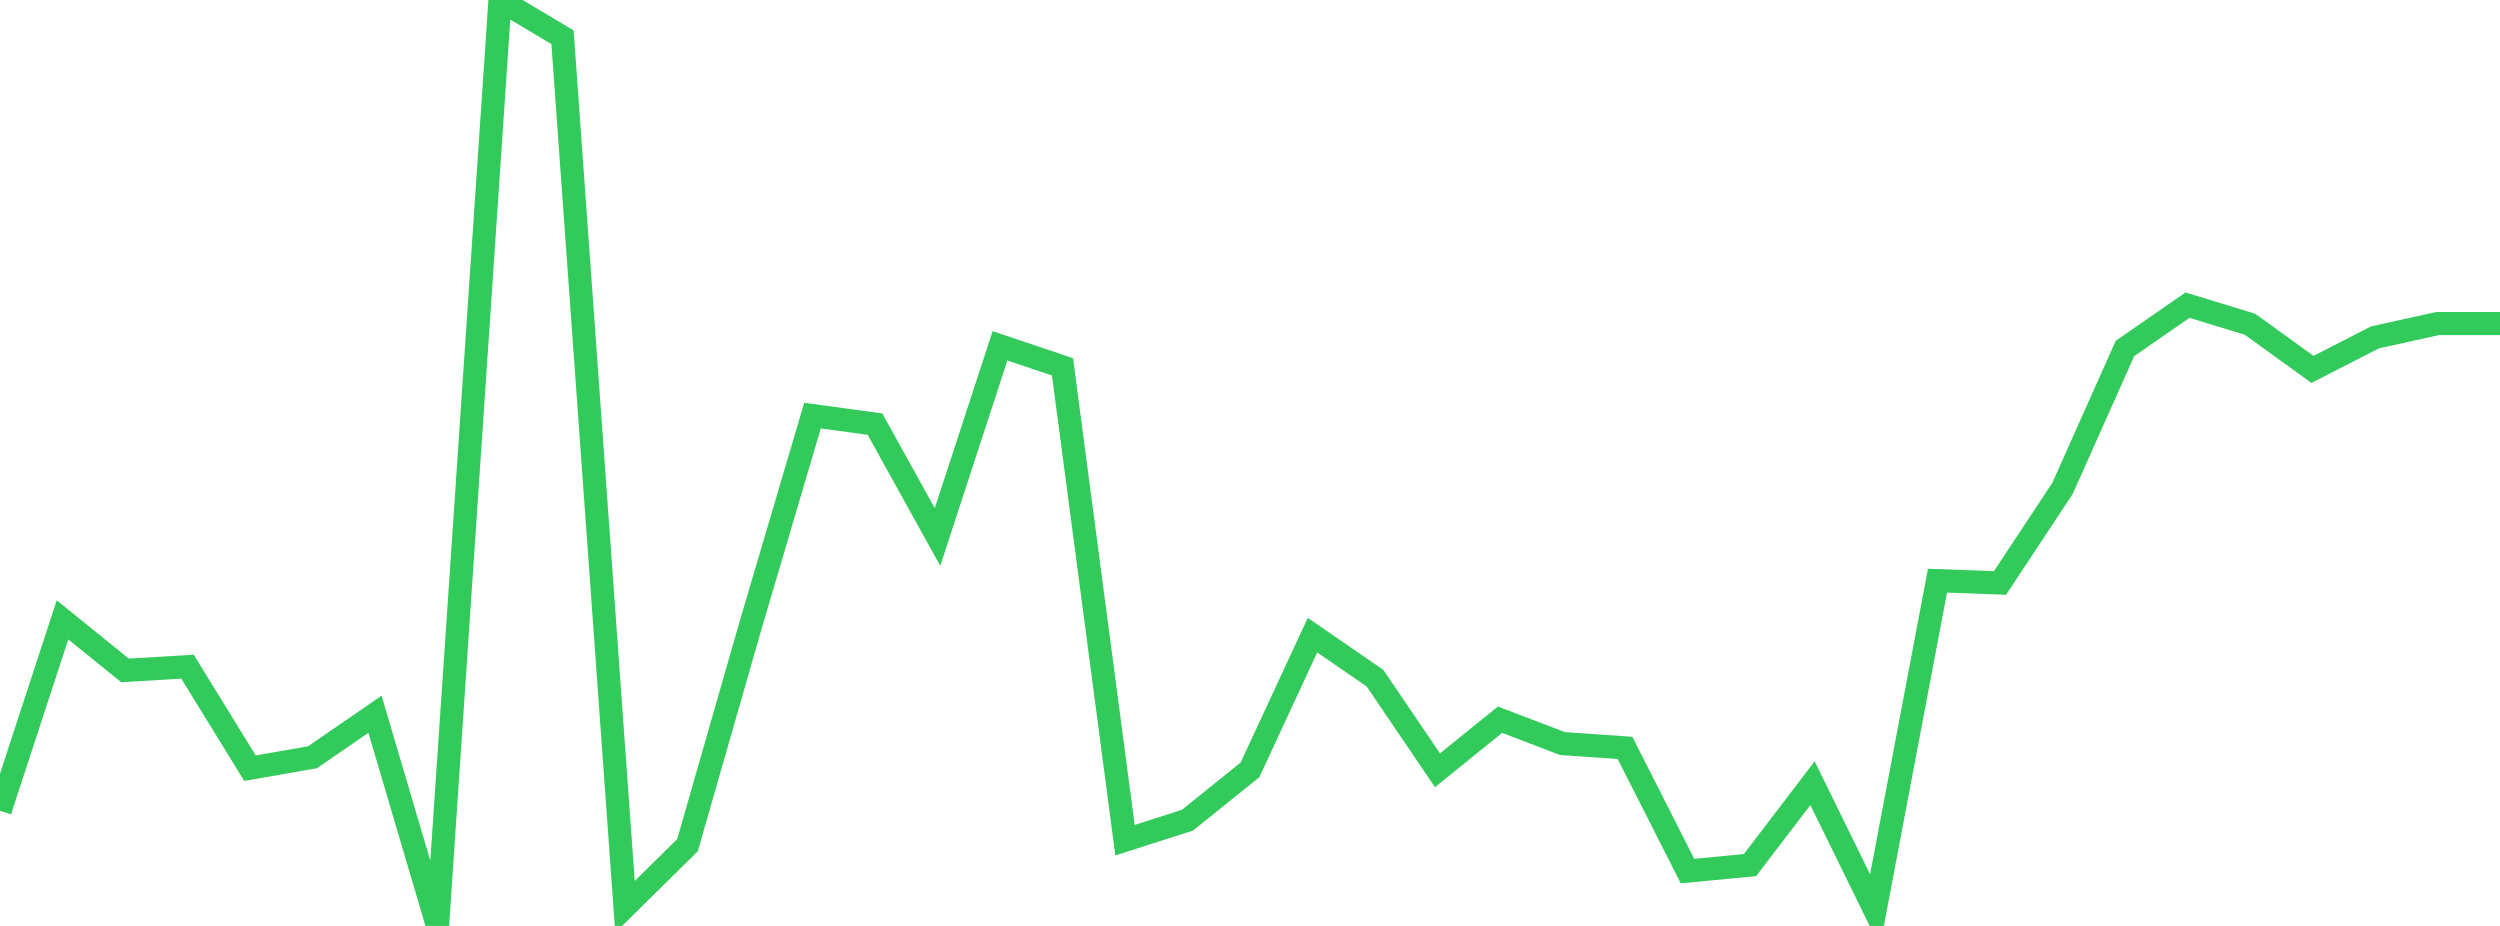 <?xml version="1.0" standalone="no"?>
<!DOCTYPE svg PUBLIC "-//W3C//DTD SVG 1.1//EN" "http://www.w3.org/Graphics/SVG/1.1/DTD/svg11.dtd">

<svg width="135" height="50" viewBox="0 0 135 50" preserveAspectRatio="none" 
  xmlns="http://www.w3.org/2000/svg"
  xmlns:xlink="http://www.w3.org/1999/xlink">


<polyline points="0.0, 43.784 3.375, 33.473 6.75, 36.202 10.125, 36.001 13.5, 41.482 16.875, 40.891 20.25, 38.57 23.625, 50.0 27.0, 0.0 30.375, 2.01 33.75, 48.967 37.125, 45.64 40.5, 33.871 43.875, 22.442 47.25, 22.904 50.625, 28.998 54.0, 18.675 57.375, 19.81 60.75, 45.371 64.125, 44.289 67.5, 41.572 70.875, 34.298 74.25, 36.621 77.625, 41.596 81.0, 38.864 84.375, 40.153 87.75, 40.385 91.125, 47.039 94.5, 46.715 97.875, 42.292 101.25, 49.169 104.625, 31.357 108.0, 31.481 111.375, 26.373 114.75, 18.816 118.125, 16.478 121.5, 17.51 124.875, 19.947 128.25, 18.218 131.625, 17.473 135.0, 17.473" fill="none" stroke="#32ca5b" stroke-width="1.25"/>

</svg>